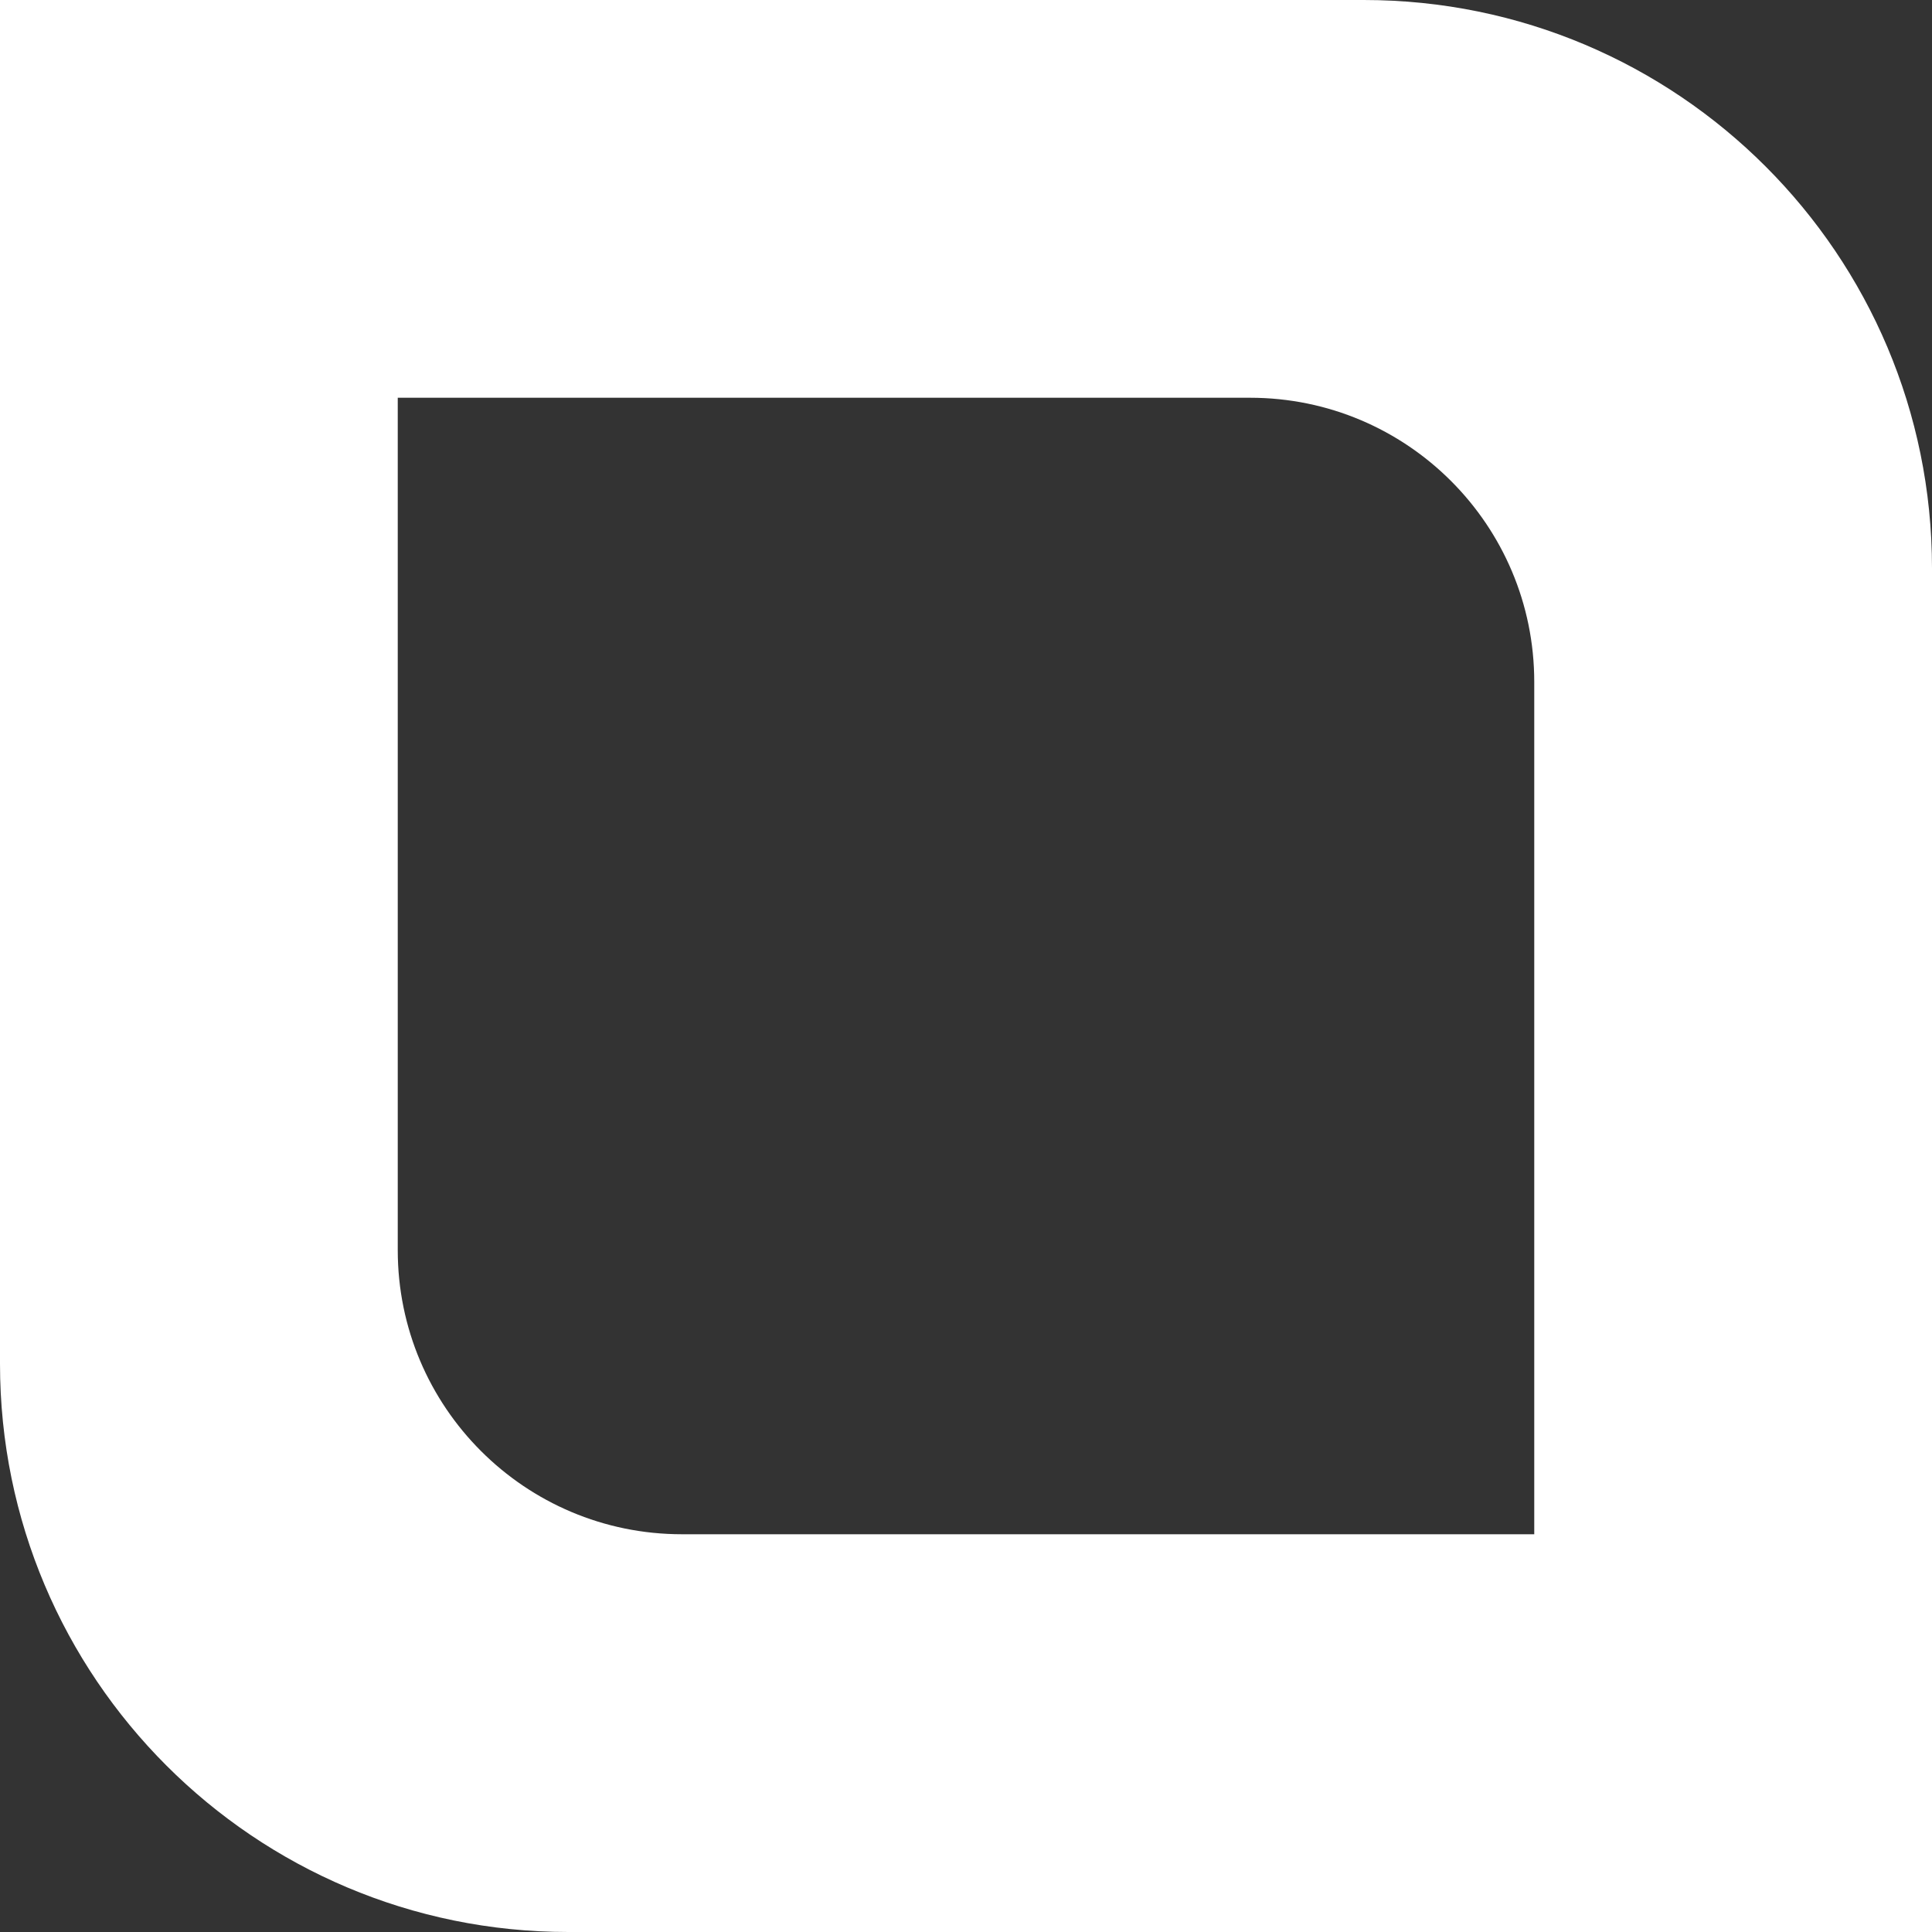 <svg width="40" height="40" viewBox="0 0 40 40" fill="none" xmlns="http://www.w3.org/2000/svg">
<rect x="0" y="0" width="40" height="40" fill="#333333" stroke="none"/>
<path fill-rule="evenodd" clip-rule="evenodd" d="M28.235 0H0V28.235C0 34.733 5.267 40 11.765 40H40V11.765C40 5.267 34.733 0 28.235 0ZM25.882 8.235H8.235V25.882C8.235 29.131 10.869 31.765 14.118 31.765H31.765V14.118C31.765 10.869 29.131 8.235 25.882 8.235Z" fill="white"/>
</svg>
